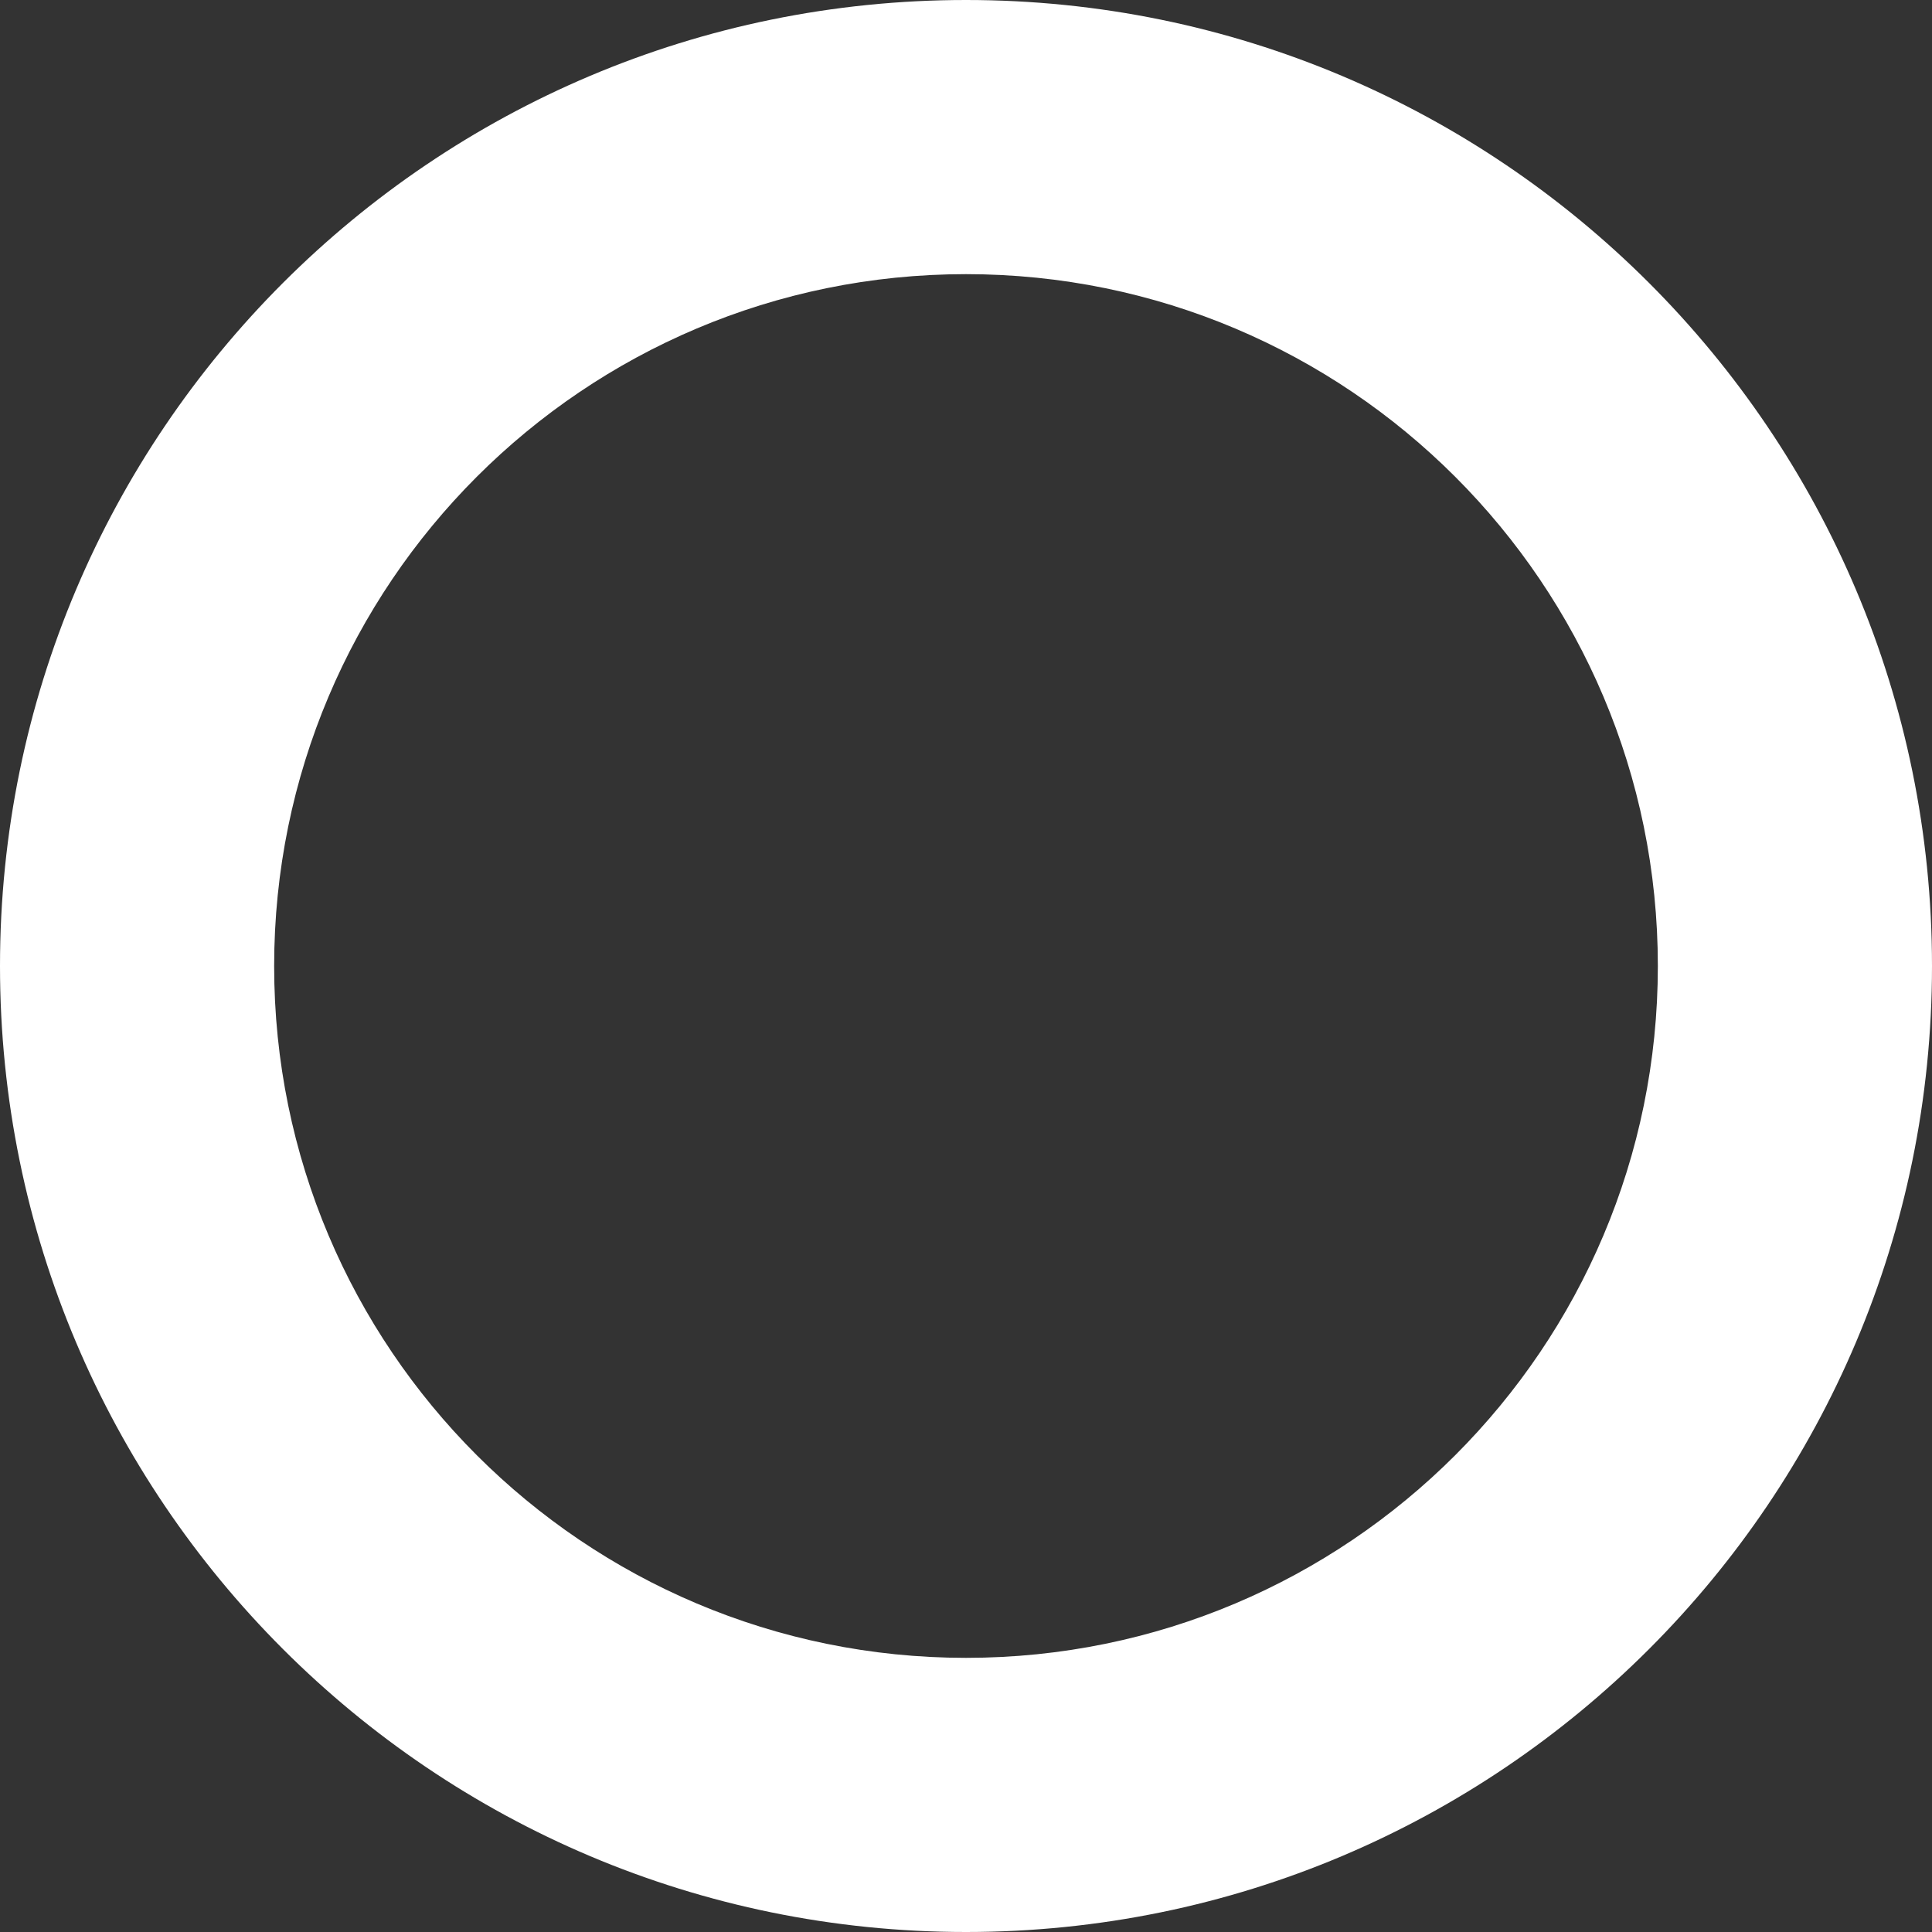 <?xml version="1.0" encoding="UTF-8"?> <svg xmlns="http://www.w3.org/2000/svg" width="50" height="50" viewBox="0 0 50 50" fill="none"><rect x="0" y="0" width="50" height="50" fill="#333333" stroke="none"/> <path d="M50 25C50 38.807 38.807 50 25 50C11.193 50 0 38.807 0 25C0 11.193 11.193 0 25 0C38.807 0 50 11.193 50 25ZM7.095 25C7.095 34.889 15.111 42.905 25 42.905C34.889 42.905 42.905 34.889 42.905 25C42.905 15.111 34.889 7.095 25 7.095C15.111 7.095 7.095 15.111 7.095 25Z" fill="white"></path> </svg> 